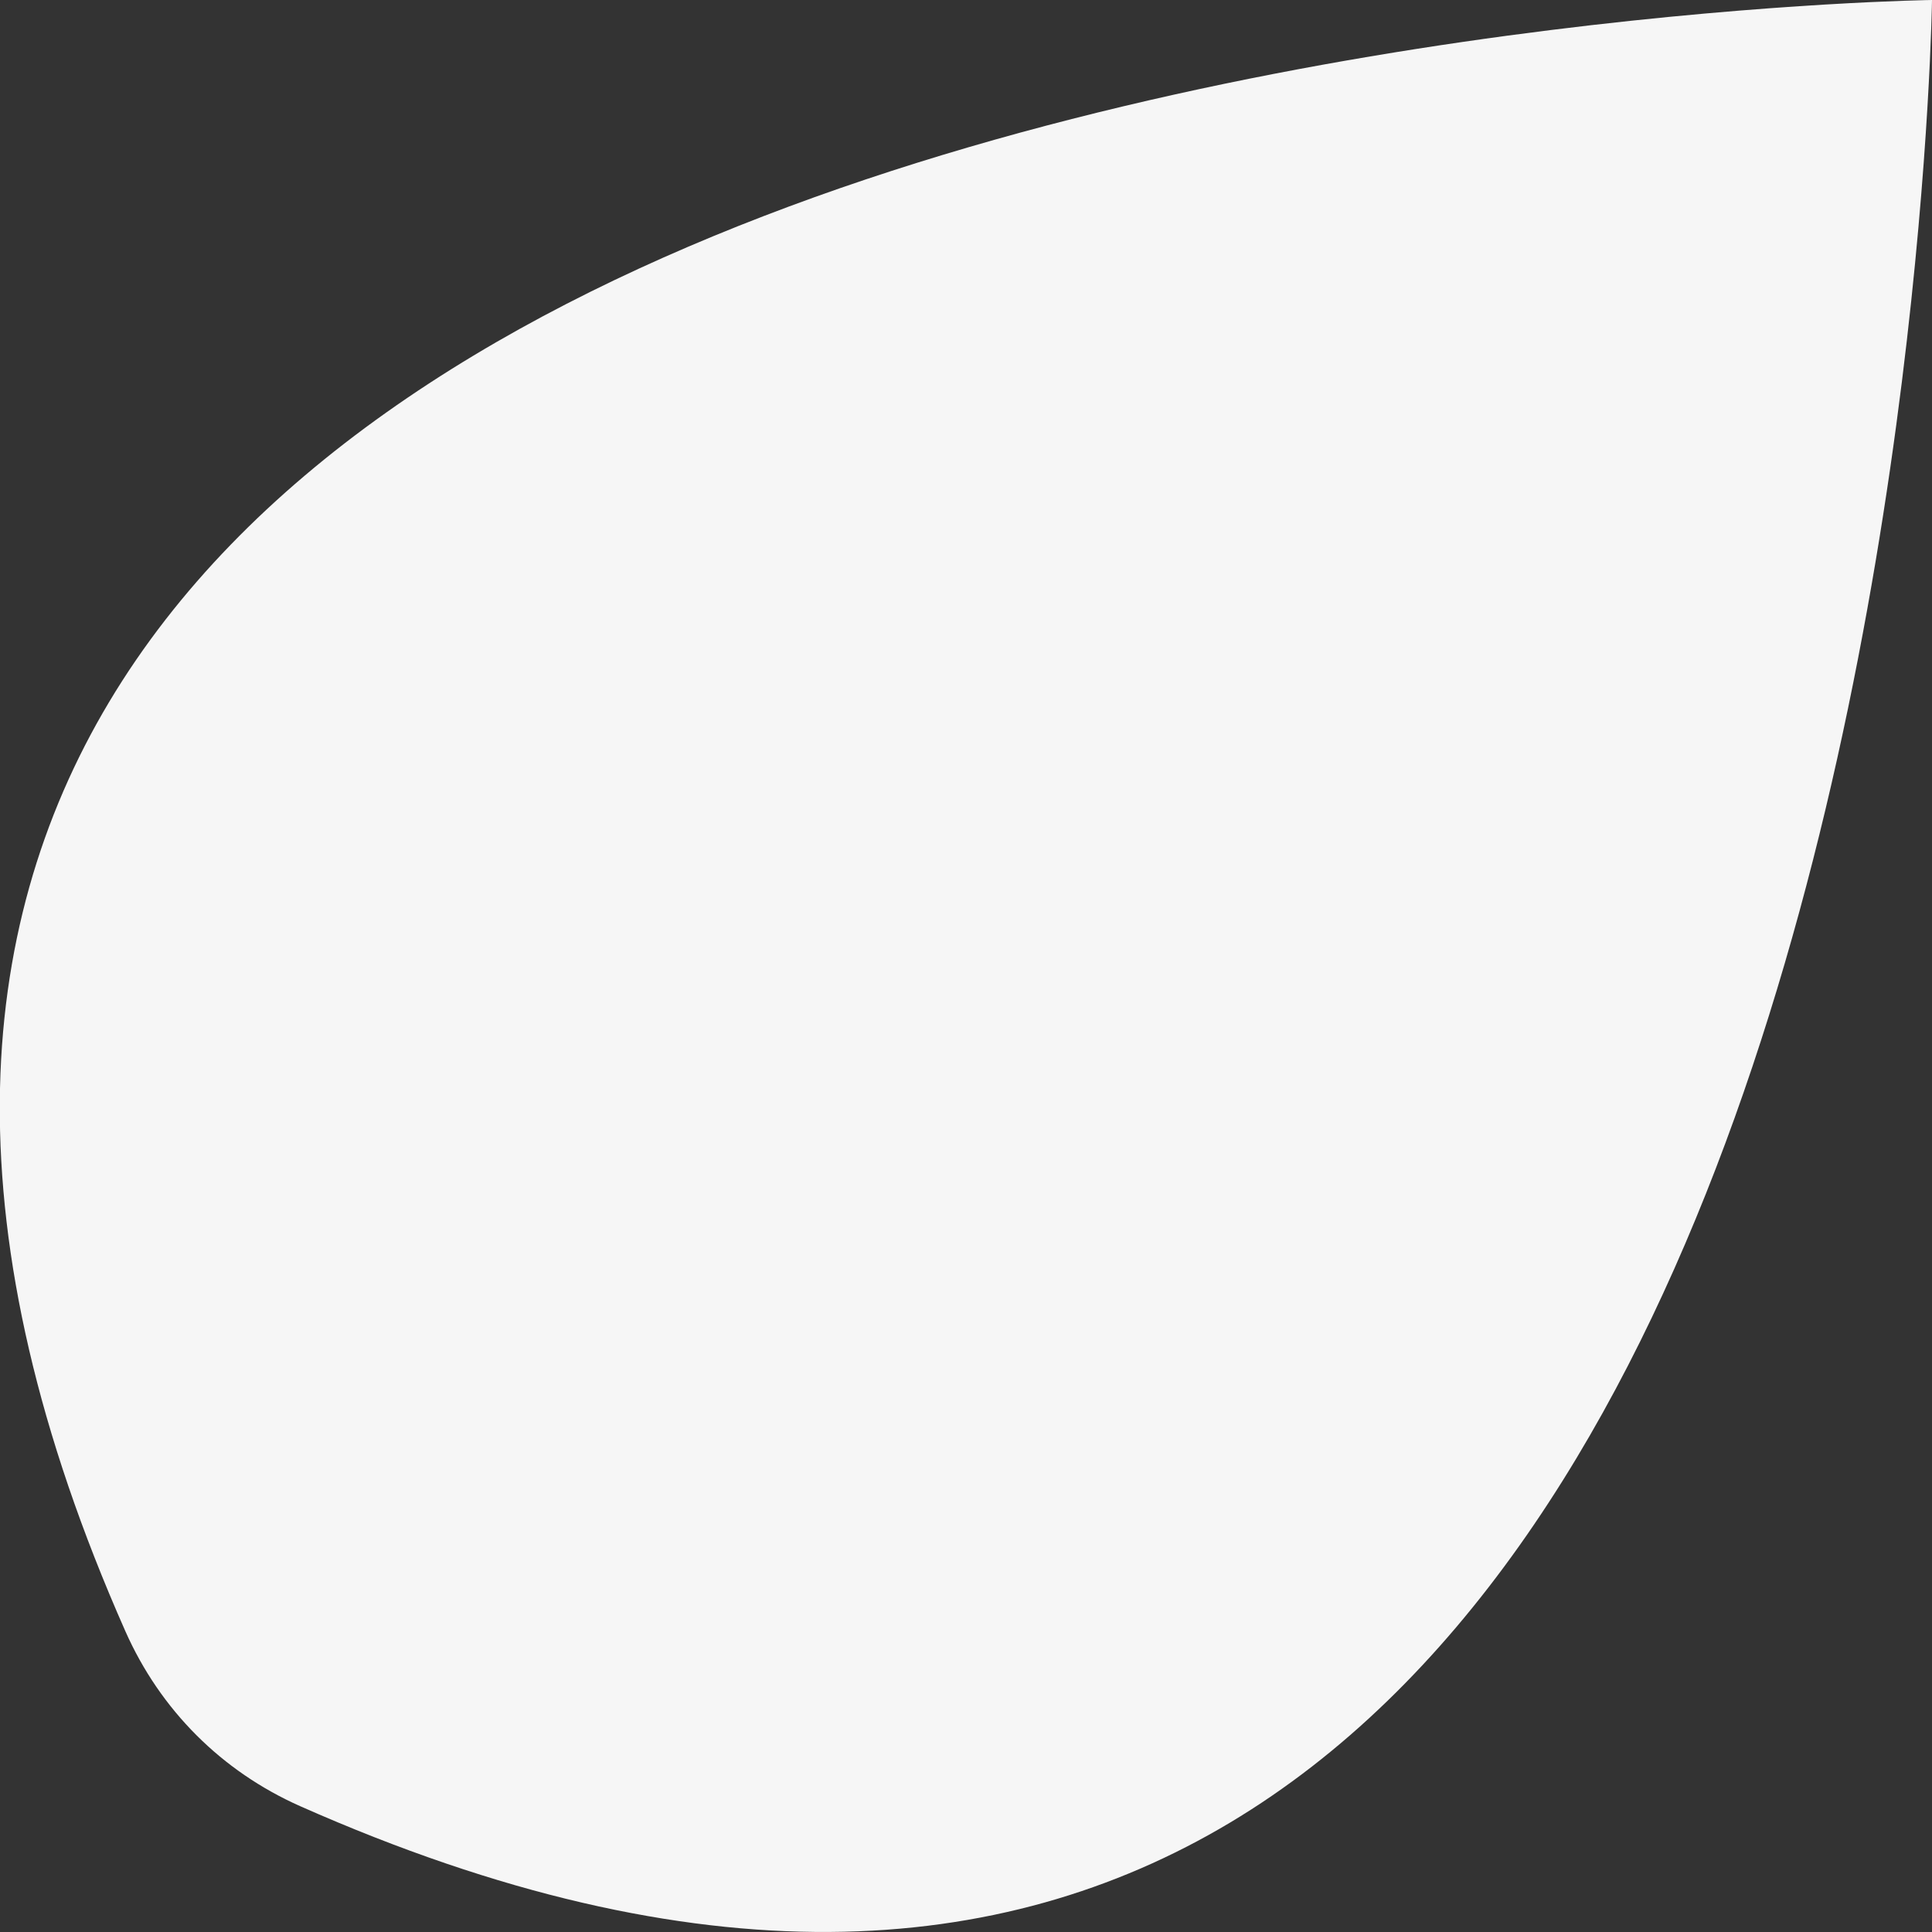 <?xml version="1.0" encoding="utf-8"?>
<!-- Generator: Adobe Illustrator 25.2.3, SVG Export Plug-In . SVG Version: 6.00 Build 0)  -->
<svg version="1.1" id="Layer_1" xmlns="http://www.w3.org/2000/svg" xmlns:xlink="http://www.w3.org/1999/xlink" x="0px" y="0px"
	 viewBox="0 0 564 564" style="enable-background:new 0 0 564 564;" xml:space="preserve">
<rect x="0" y="0" width="564" height="564" fill="#333333" stroke="none"/>
<style type="text/css">
	.st0{fill:#F6F6F6;}
</style>
<path class="st0" d="M564,0c0,0-9.6,734-476.3,527.3c-23-10.2-40.9-28.1-51.1-51.1C-170,9.6,564,0,564,0z"/>
</svg>
